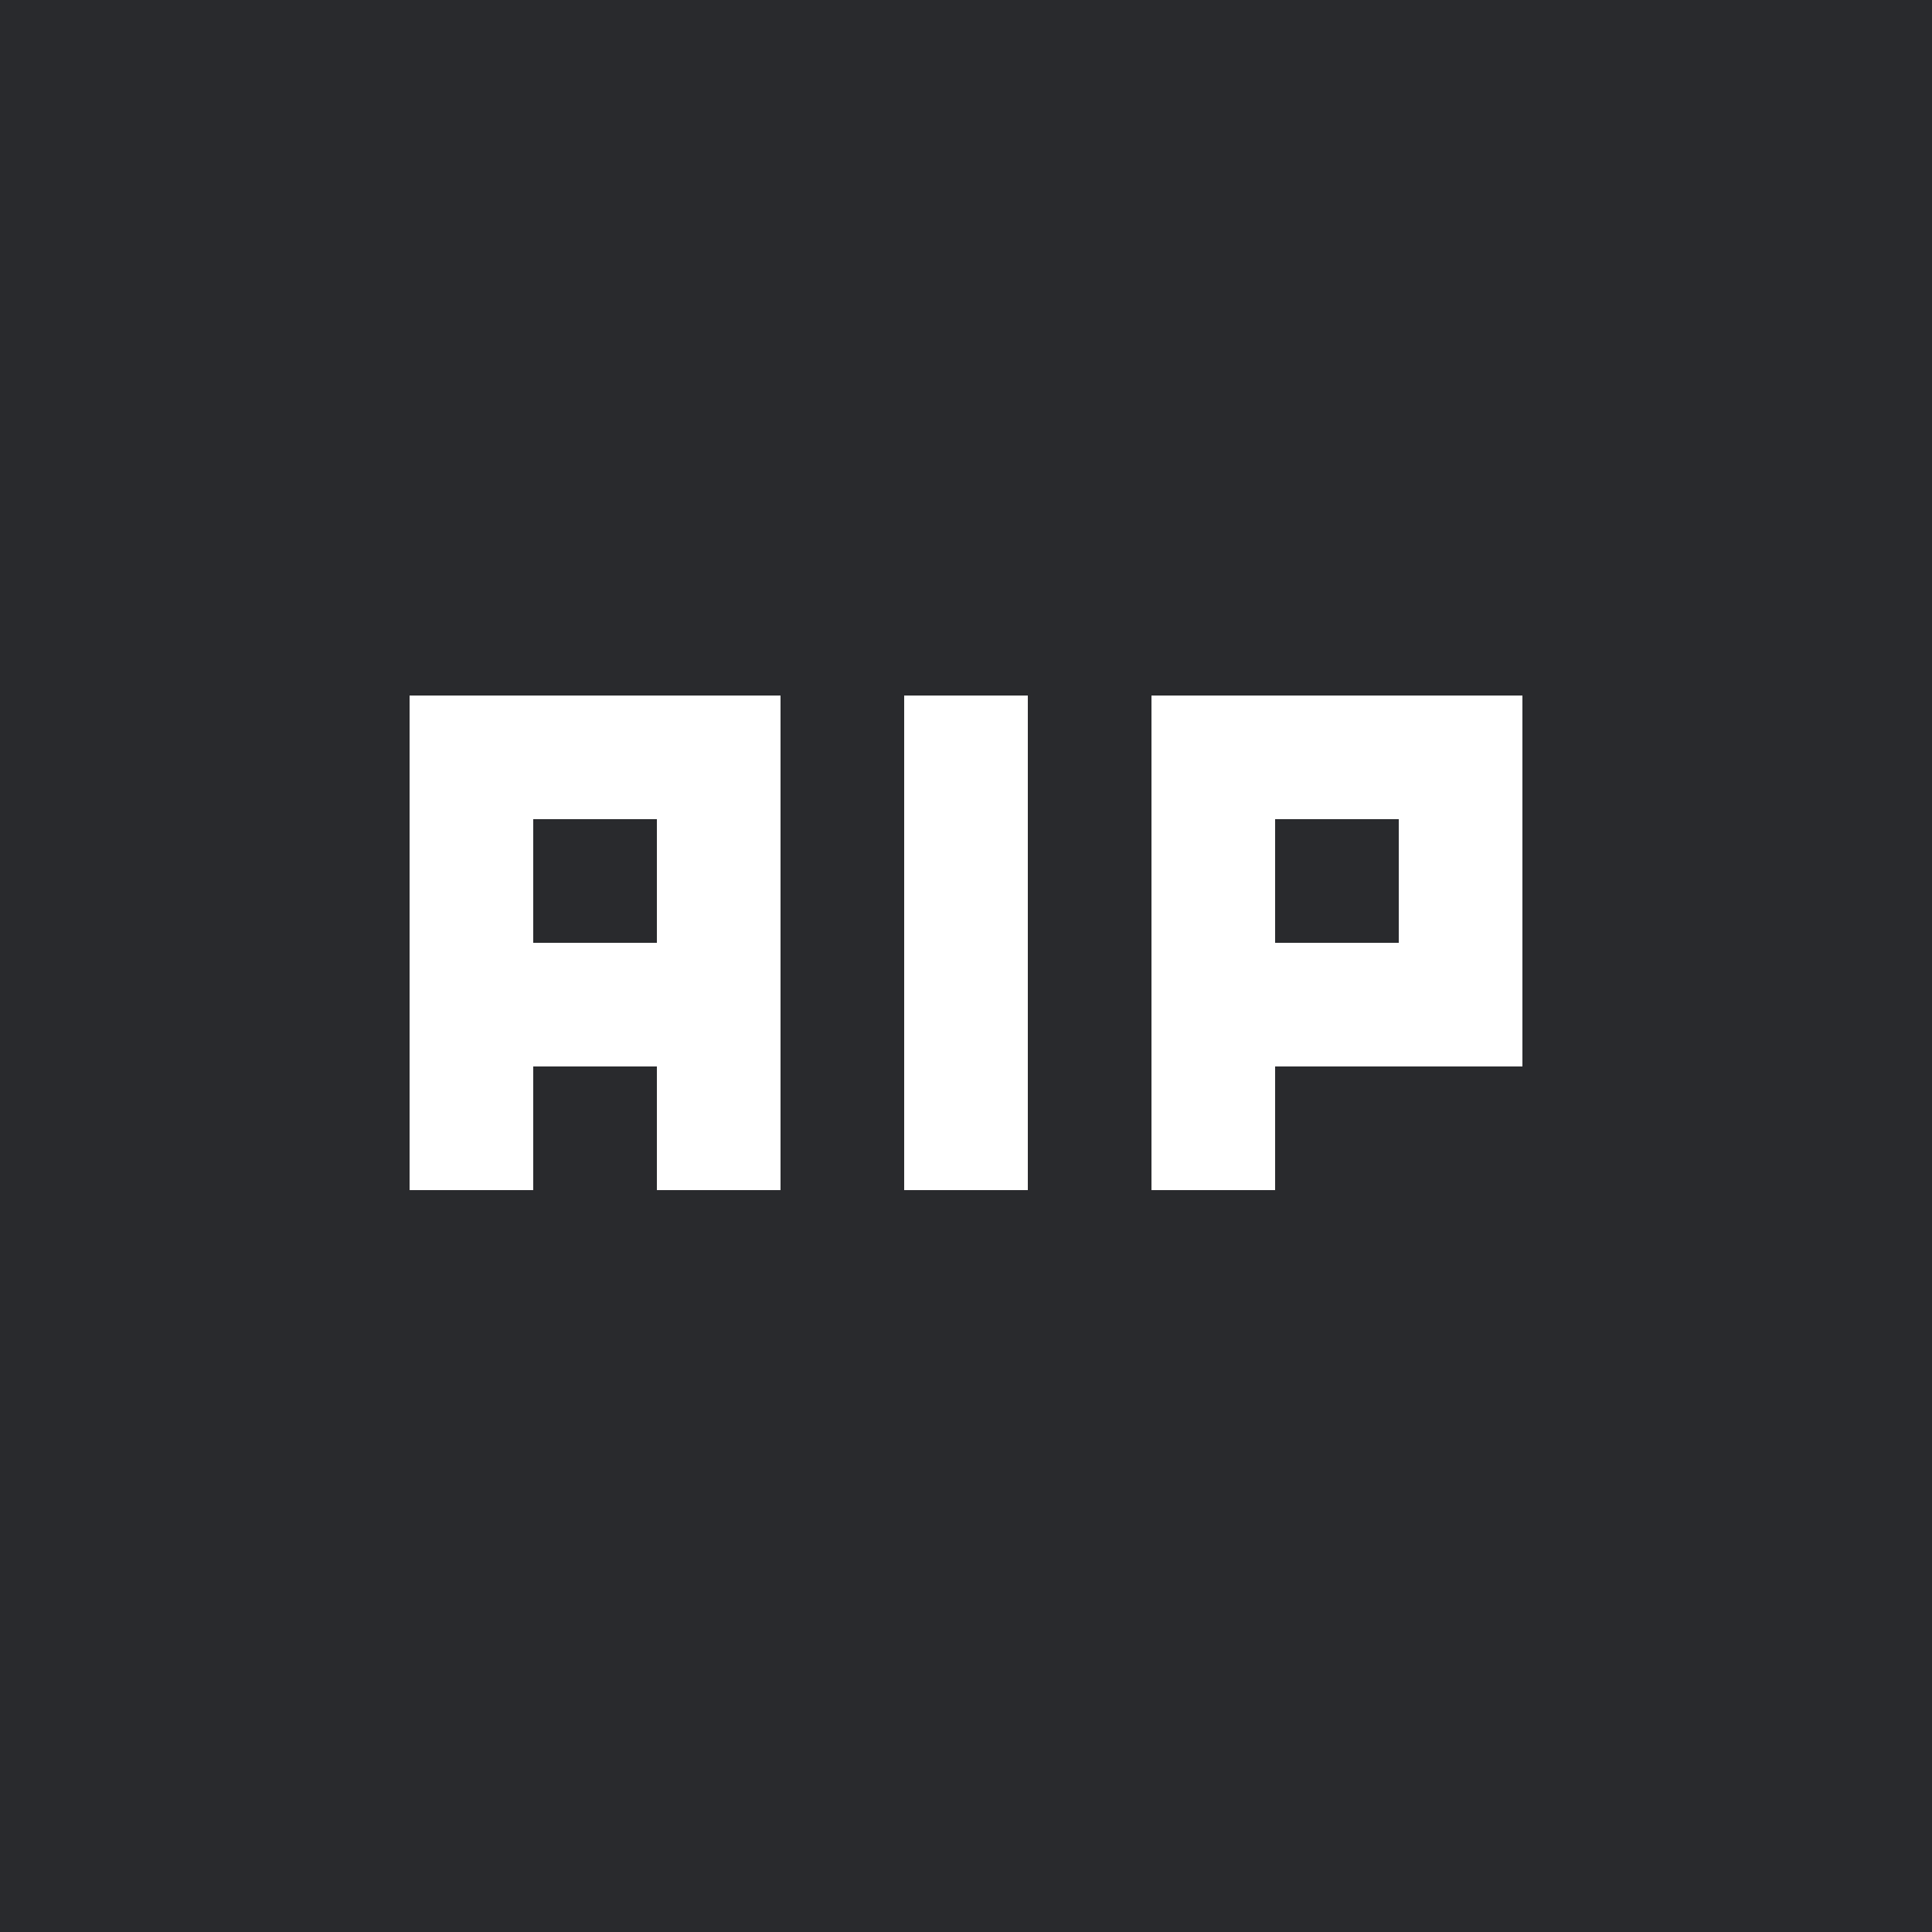 <svg width="500" height="500" viewBox="0 0 500 500" fill="none" xmlns="http://www.w3.org/2000/svg">
<rect width="500" height="500" fill="#292A2D"/>
<g clip-path="url(#clip0_2607_73)">
<path d="M138 308H106V180H138V308ZM202 308H170V180H202V308ZM170 212H138V180H170V212ZM170 276H138V244H170V276ZM266 308H234V180H266V308ZM330 308H298V180H330V308ZM394 212H330V180H394V212ZM394 244H362V212H394V244ZM394 276H330V244H394V276Z" fill="white"/>
</g>
<defs>
<clipPath id="clip0_2607_73">
<rect width="288" height="128" fill="white" transform="translate(106 180)"/>
</clipPath>
</defs>
</svg>
